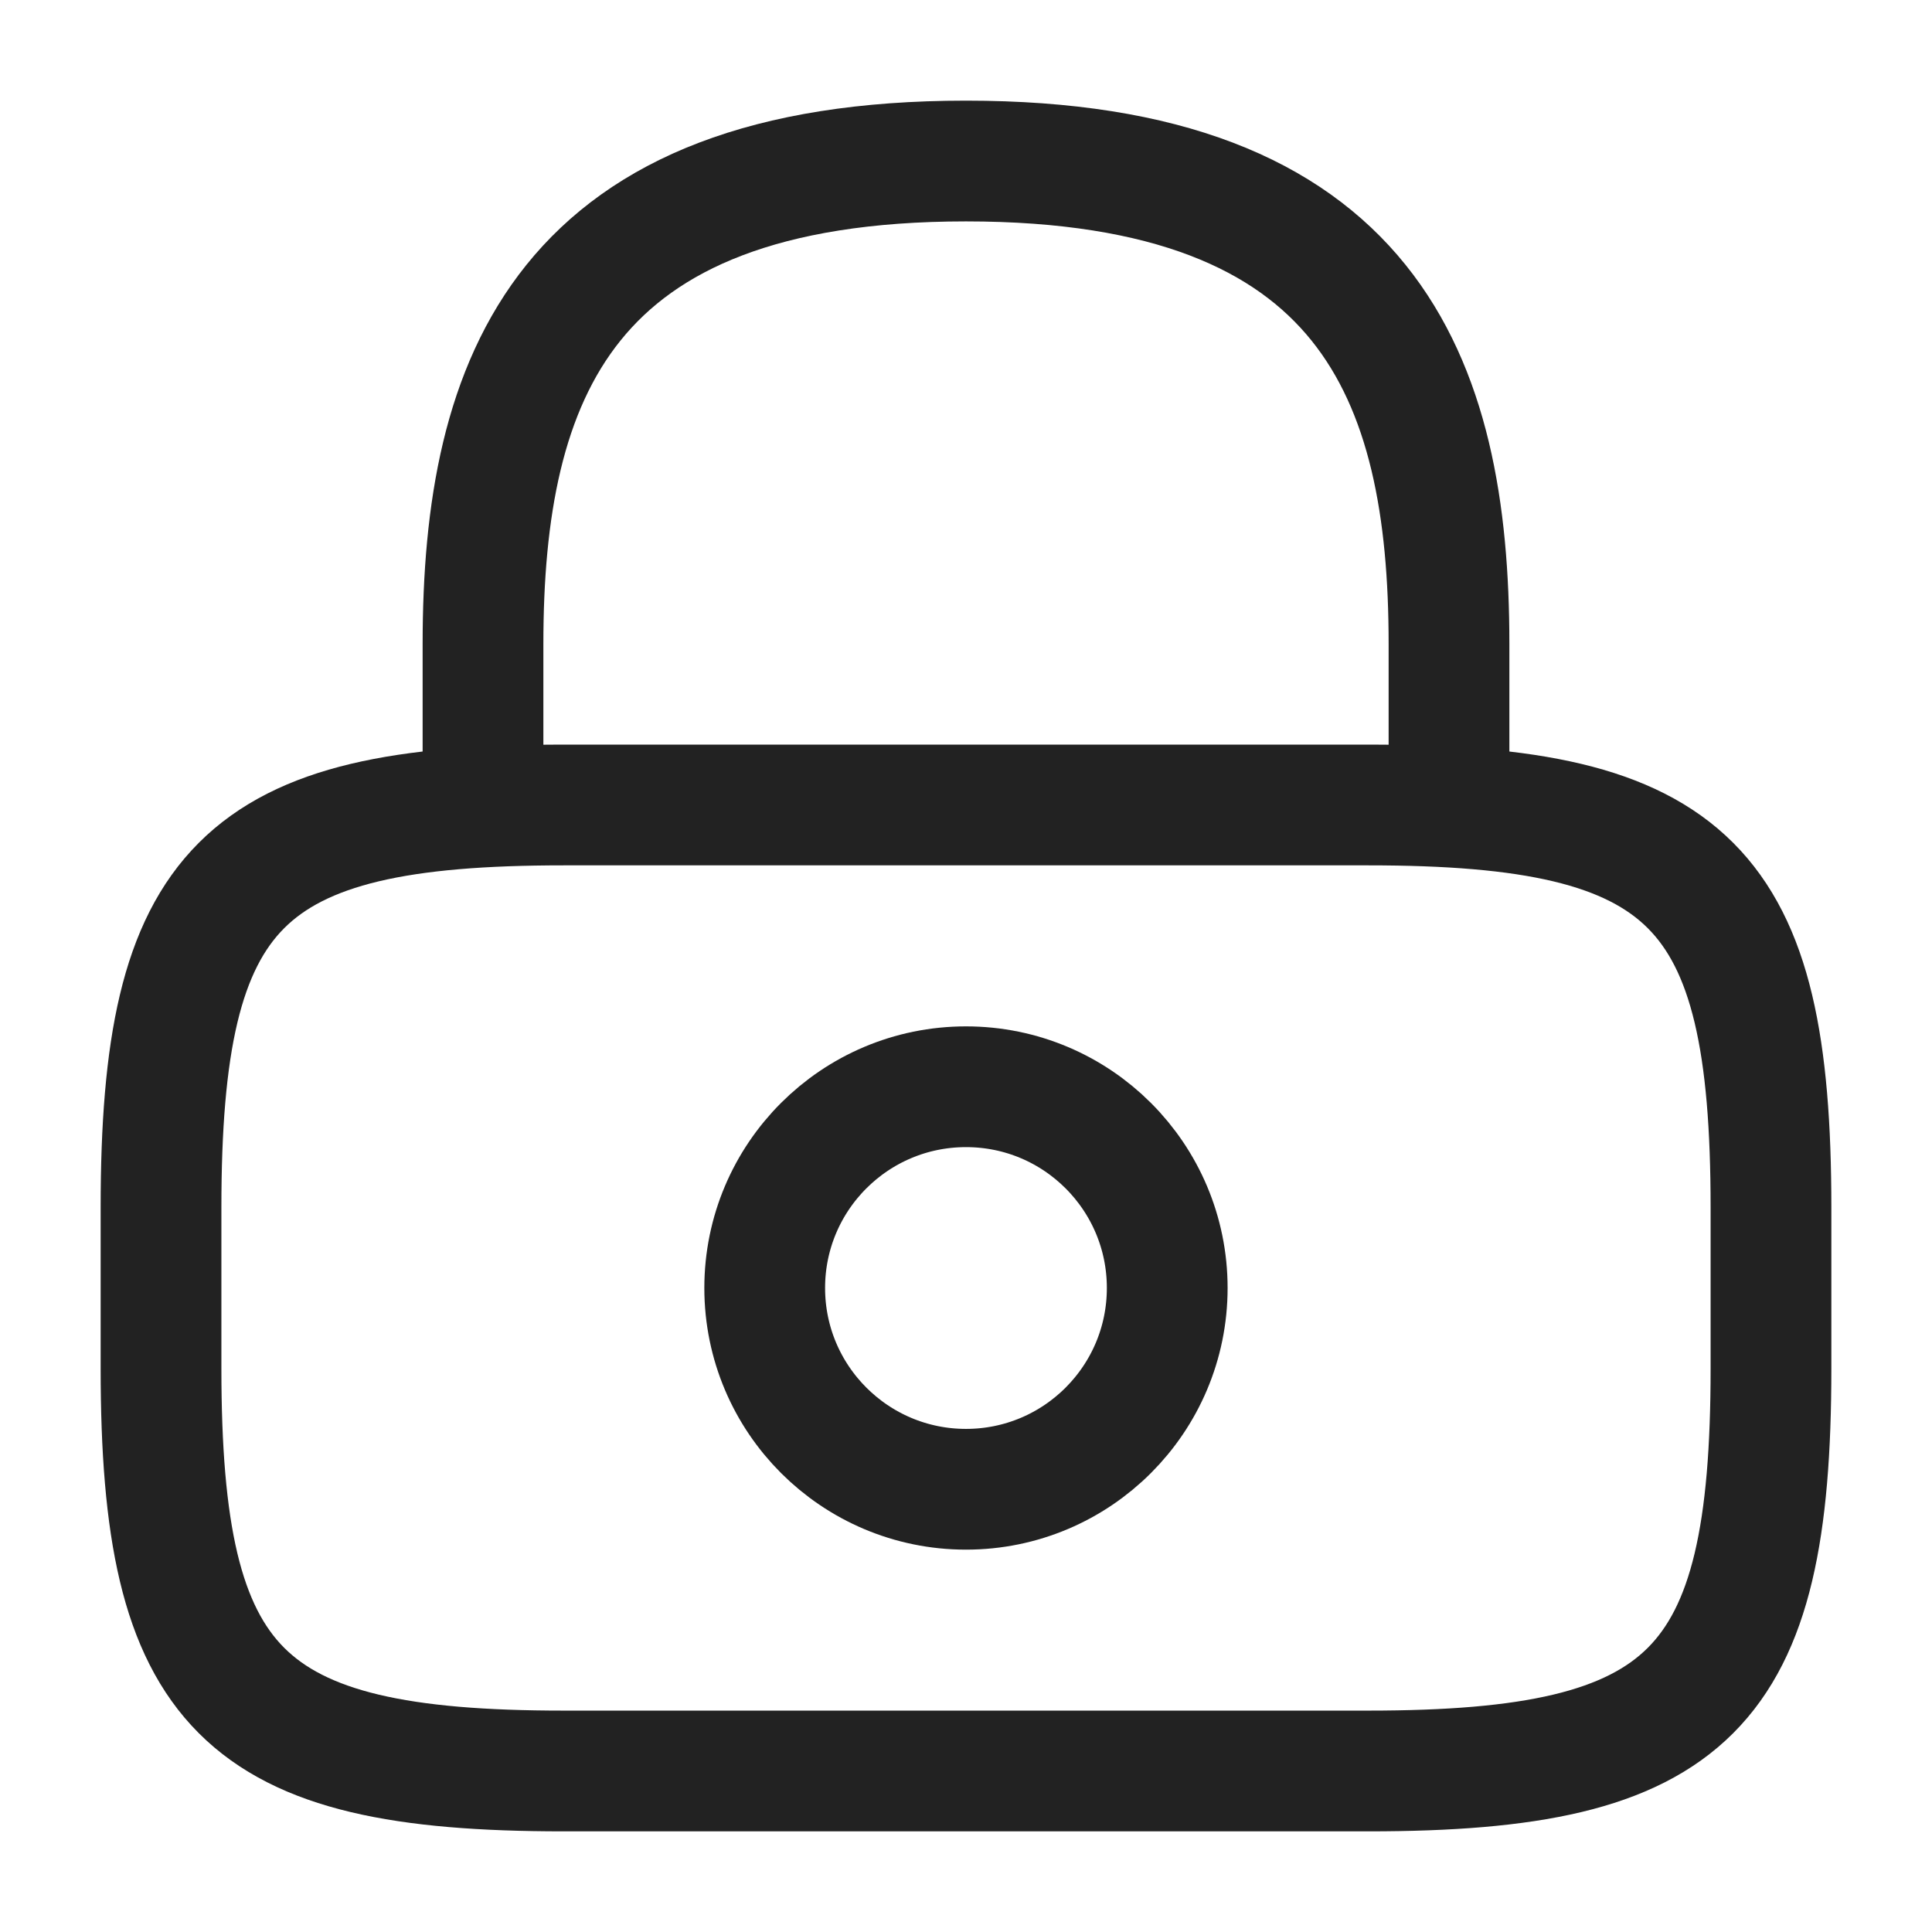 <svg width="32" height="32" viewBox="0 0 32 32" fill="none" xmlns="http://www.w3.org/2000/svg">
<path d="M8 13.333V10.667C8 6.253 9.333 2.667 16 2.667C22.667 2.667 24 6.253 24 10.667V13.333" stroke="#222222" stroke-width="2" stroke-linecap="round" stroke-linejoin="round"/>
<path d="M16 24.667C17.841 24.667 19.333 23.174 19.333 21.333C19.333 19.492 17.841 18 16 18C14.159 18 12.666 19.492 12.666 21.333C12.666 23.174 14.159 24.667 16 24.667Z" stroke="#222222" stroke-width="2" stroke-linecap="round" stroke-linejoin="round"/>
<path d="M22.666 29.333H9.333C4 29.333 2.667 28 2.667 22.667V20C2.667 14.667 4 13.333 9.333 13.333H22.666C28 13.333 29.333 14.667 29.333 20V22.667C29.333 28 28 29.333 22.666 29.333Z" stroke="#222222" stroke-width="2" stroke-linecap="round" stroke-linejoin="round"/>
</svg>
